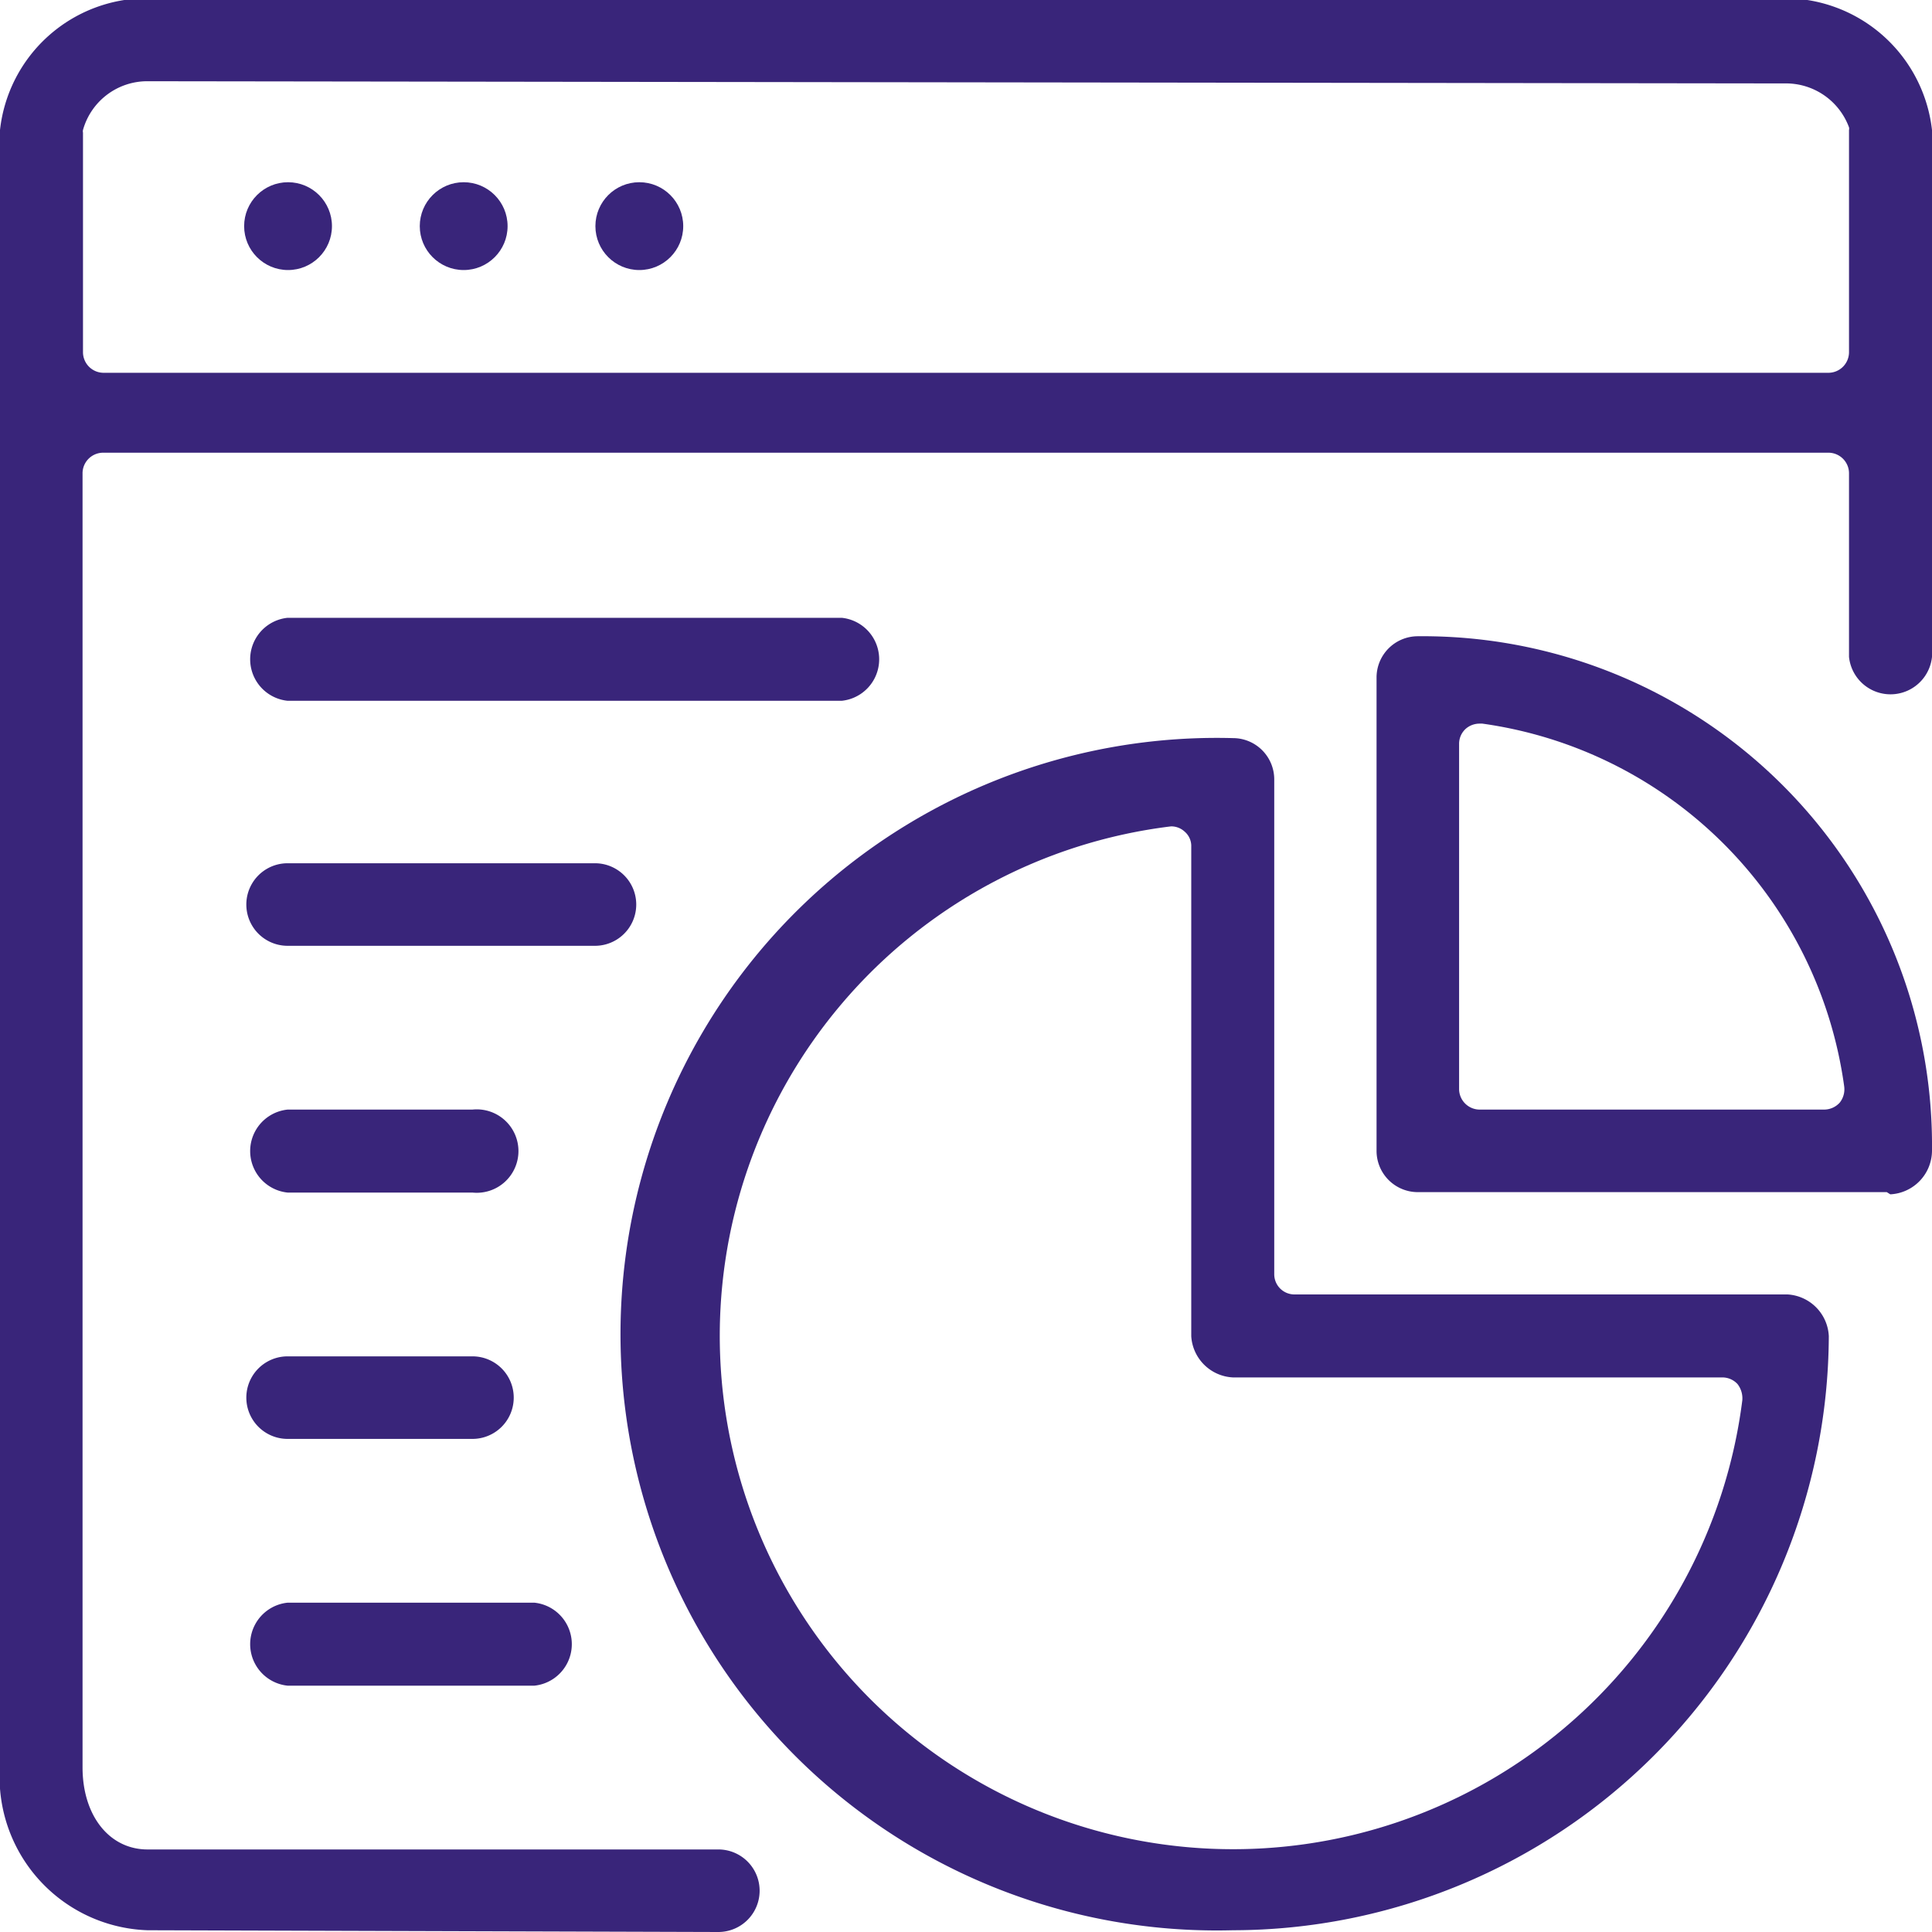 <svg id="e2fc472b-a5f4-4f46-a455-369e5a722de5" data-name="Layer 11" xmlns="http://www.w3.org/2000/svg" viewBox="0 0 44 44"><path d="M11.19,52a3.49,3.49,0,0,1-3.36-3.75V11a3.37,3.37,0,0,1,3.36-3H48.46a3.38,3.38,0,0,1,3.37,3V23a.95.95,0,0,1-1.89,0V18.81a.47.47,0,0,0-.46-.46H10.17a.47.47,0,0,0-.46.46V48.29c0,1.1.61,1.87,1.48,1.87h13a.94.94,0,1,1,0,1.88Zm0-42.11A1.52,1.52,0,0,0,9.72,11a.13.13,0,0,0,0,.06v5a.47.47,0,0,0,.46.47H49.48a.47.47,0,0,0,.46-.47V11a.13.13,0,0,0,0-.06,1.53,1.53,0,0,0-1.47-1Z" transform="translate(-7.83 -8.04)" style="fill:#39257a"/><circle cx="6.56" cy="5.15" r="1" style="fill:#39257a"/><circle cx="10.56" cy="5.15" r="1" style="fill:#39257a"/><circle cx="14.56" cy="5.15" r="1" style="fill:#39257a"/><path d="M35.91,52a13.58,13.58,0,1,1,0-27.15.94.94,0,0,1,.94.94V37.06a.46.46,0,0,0,.46.46H48.54a1,1,0,0,1,.94.95A13.59,13.59,0,0,1,35.91,52ZM34.5,26.86h0A11.69,11.69,0,1,0,47.51,39.93a.53.53,0,0,0-.11-.37.47.47,0,0,0-.35-.15H35.91a1,1,0,0,1-.95-.94V27.32a.43.43,0,0,0-.15-.34A.45.45,0,0,0,34.5,26.86Z" transform="translate(-7.83 -8.04)" style="fill:#39257a"/><path d="M50.8,35.19H40.12a.94.94,0,0,1-.94-.94V23.47a.94.94,0,0,1,.94-.94A11.6,11.6,0,0,1,51.83,34.24a1,1,0,0,1-.95,1ZM41.52,24.52a.48.48,0,0,0-.3.11.46.46,0,0,0-.16.35v7.87a.47.47,0,0,0,.46.46h7.86a.48.48,0,0,0,.35-.16.49.49,0,0,0,.1-.37,9.67,9.67,0,0,0-8.24-8.26Z" transform="translate(-7.83 -8.04)" style="fill:#39257a"/><path d="M14.38,24a.95.95,0,0,1,0-1.89H27A.95.95,0,0,1,27,24Z" transform="translate(-7.83 -8.04)" style="fill:#39257a"/><path d="M14.38,29.58a.94.94,0,1,1,0-1.88h7a.94.94,0,1,1,0,1.88Z" transform="translate(-7.83 -8.04)" style="fill:#39257a"/><path d="M14.38,35.2a.95.95,0,0,1,0-1.89h4.21a.95.95,0,1,1,0,1.89Z" transform="translate(-7.83 -8.04)" style="fill:#39257a"/><path d="M14.38,40.81a.94.94,0,0,1,0-1.88h4.21a.94.94,0,1,1,0,1.88Z" transform="translate(-7.83 -8.04)" style="fill:#39257a"/><path d="M14.38,46.43a.95.95,0,0,1,0-1.89H20a.95.95,0,0,1,0,1.89Z" transform="translate(-7.83 -8.04)" style="fill:#39257a"/></svg>